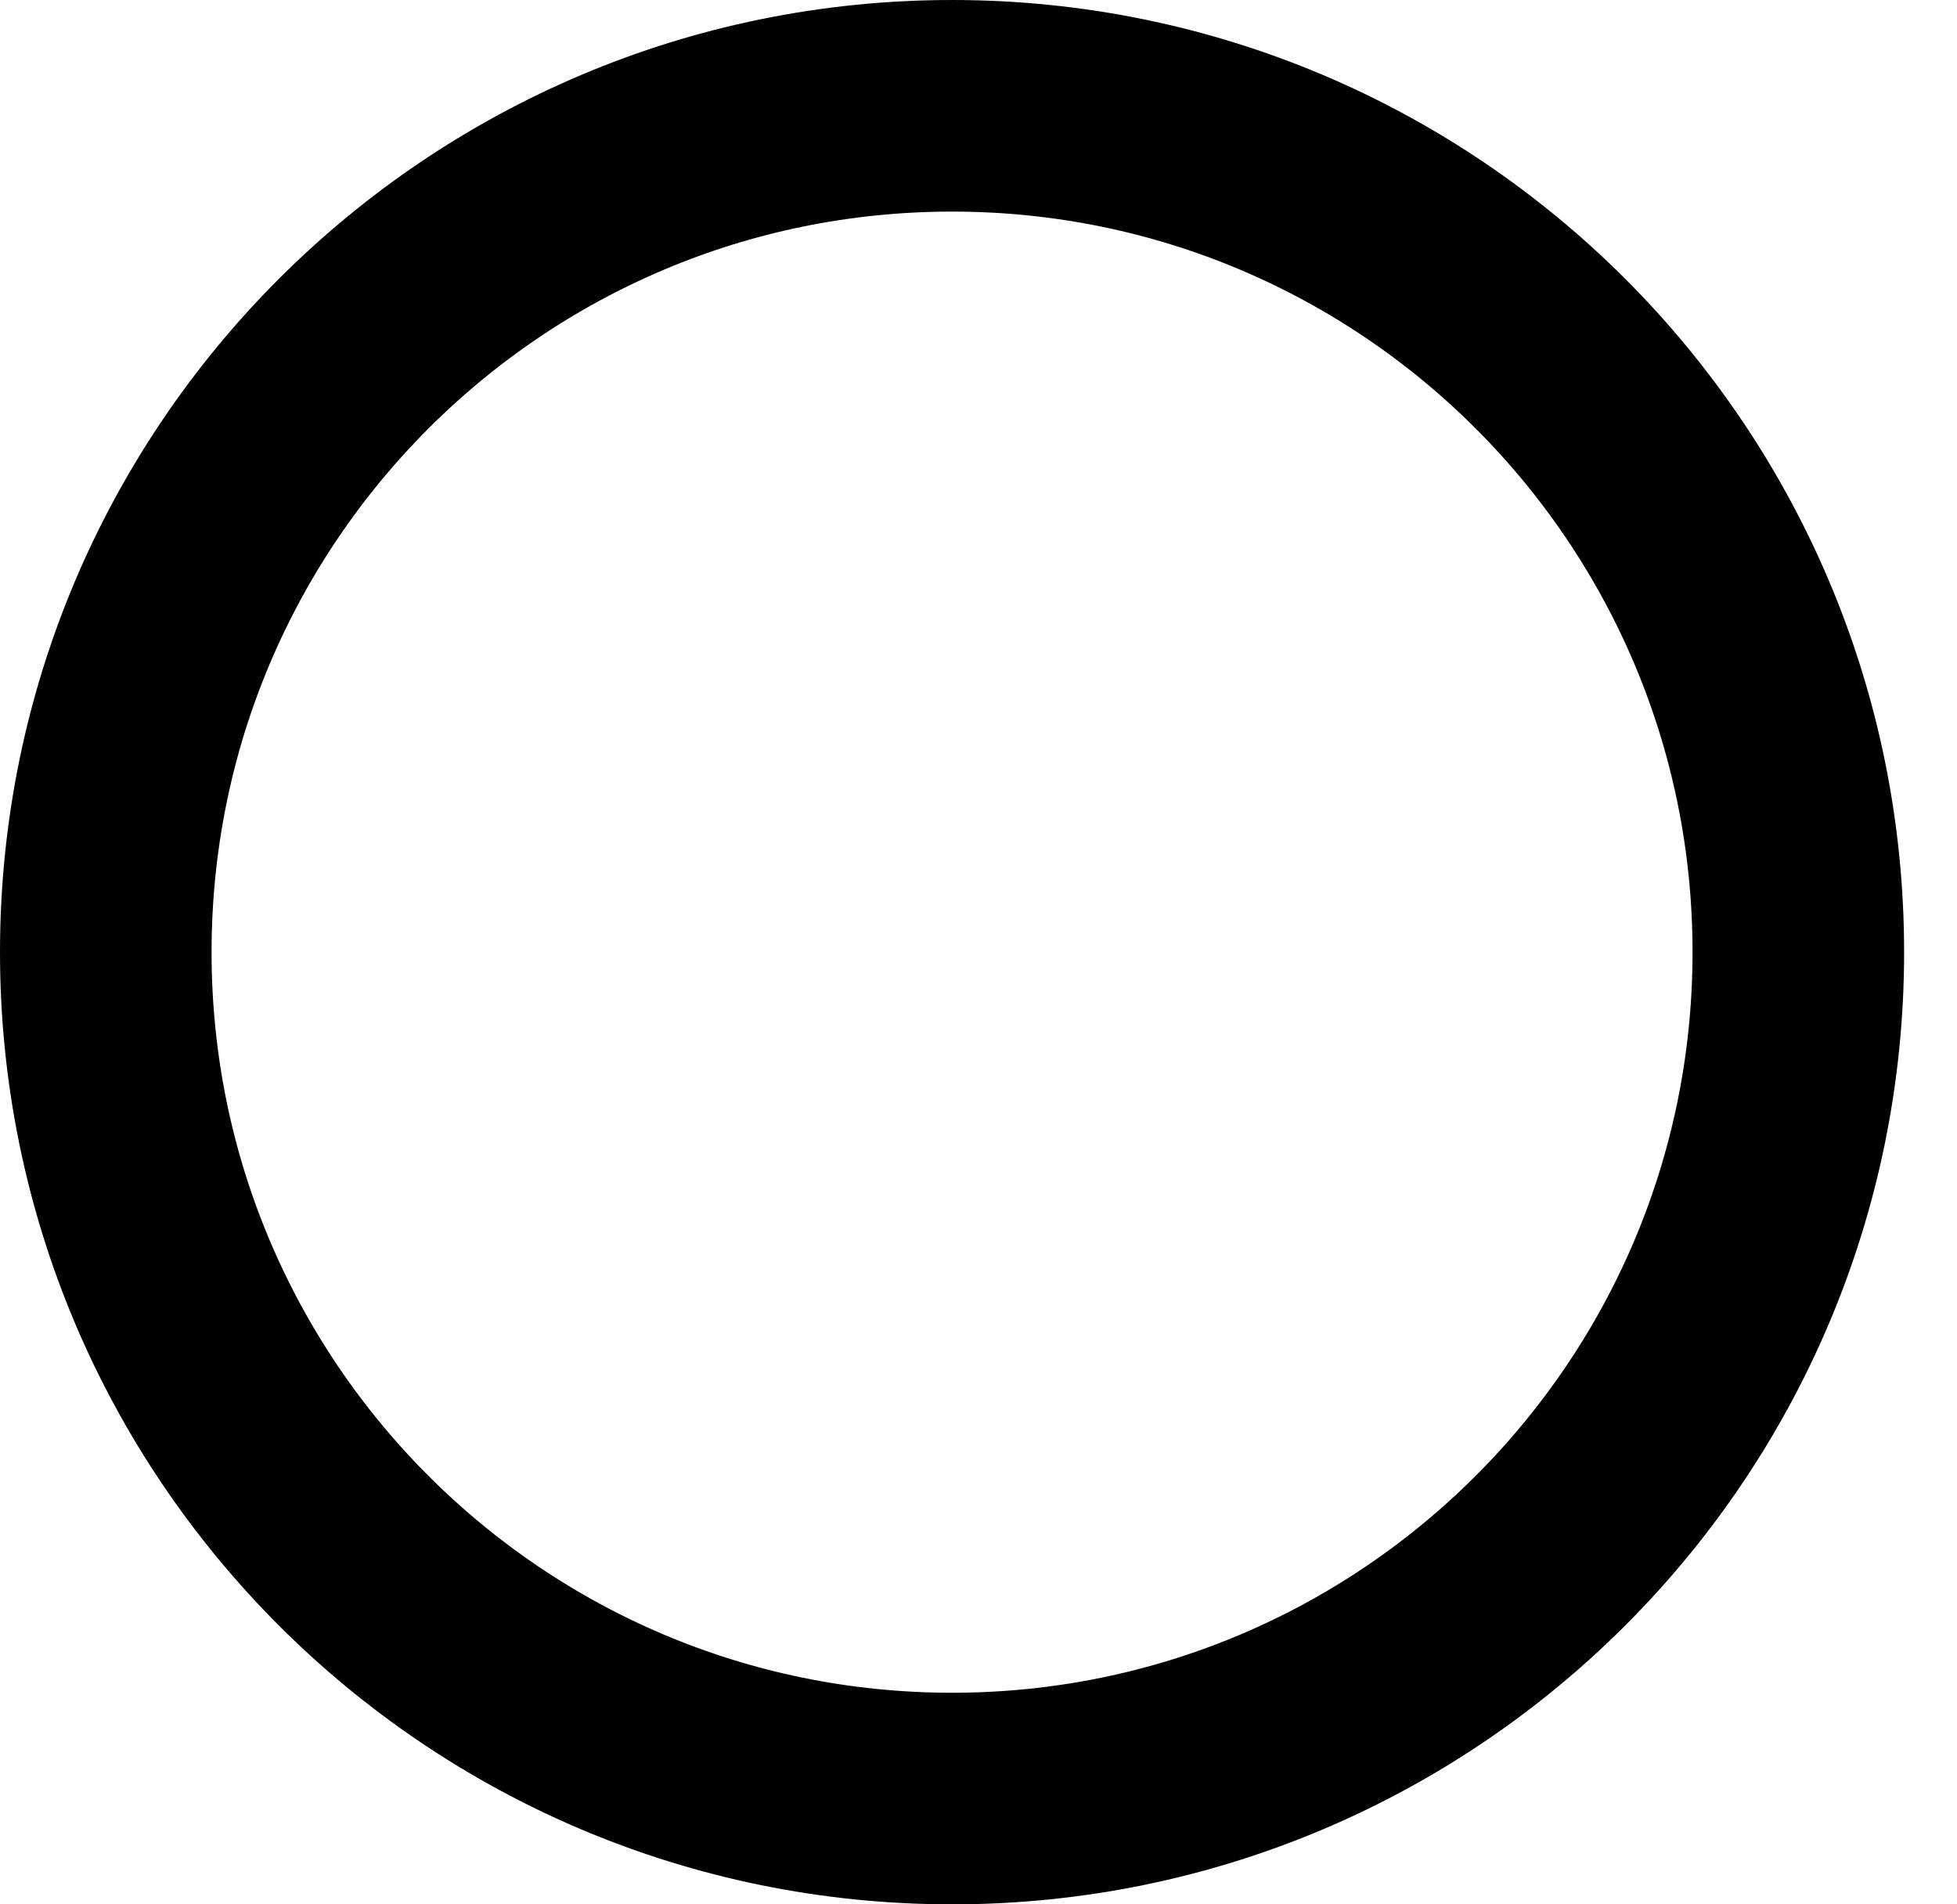 <svg width="37" height="36" xmlns="http://www.w3.org/2000/svg" xmlns:xlink="http://www.w3.org/1999/xlink" overflow="hidden"><g transform="translate(-140 -518)"><path d="M142 536C142 527.163 149.163 520 158 520 166.837 520 174 527.163 174 536 174 544.837 166.837 552 158 552 149.163 552 142 544.837 142 536Z" stroke="#000000" stroke-width="4" stroke-miterlimit="8" fill="none" fill-rule="evenodd"/></g></svg>